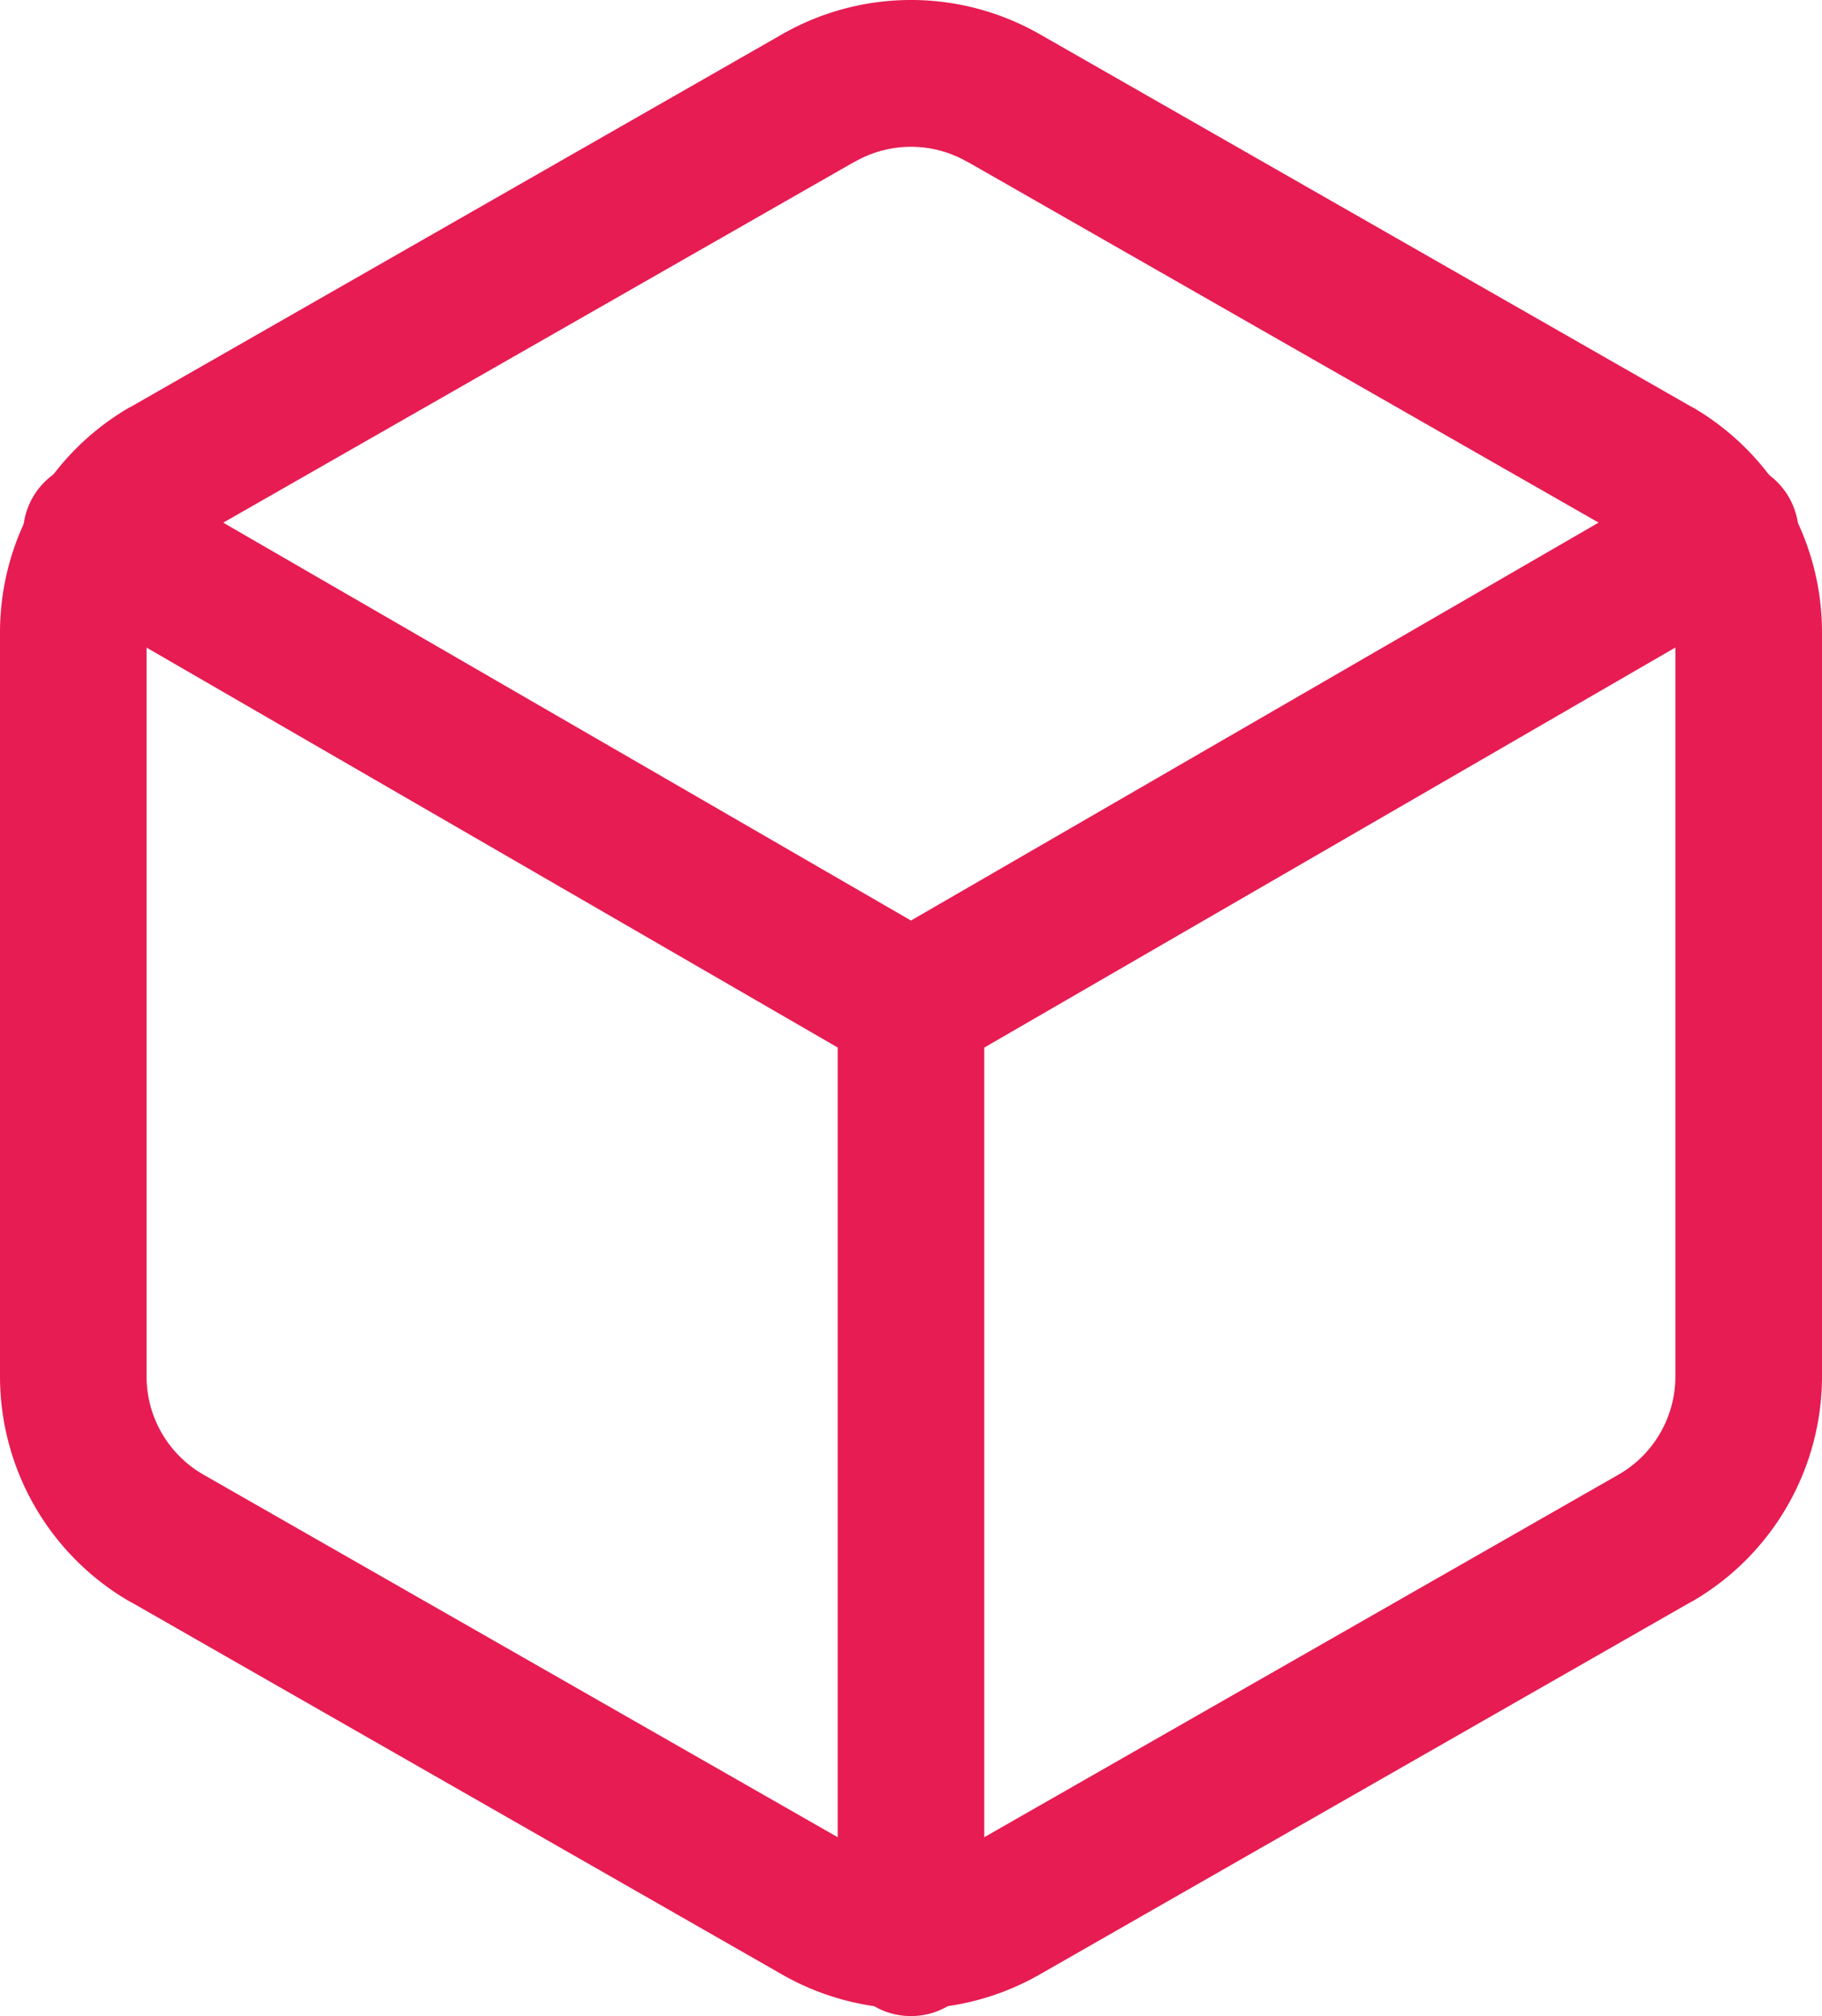 <svg xmlns="http://www.w3.org/2000/svg" width="49.723" height="55.001" viewBox="0 0 49.723 55.001"><g transform="translate(-2.5 -1.003)"><path d="M27.361,55.8a7.09,7.09,0,0,1-3.536-.946L6.048,44.691l-.008,0A7.1,7.1,0,0,1,2.5,38.562V18.239a7.1,7.1,0,0,1,3.54-6.126l.008,0L23.827,1.948a7.08,7.08,0,0,1,7.069,0L48.675,12.108l.008,0a7.1,7.1,0,0,1,3.54,6.124V38.56a7.1,7.1,0,0,1-3.54,6.126l-.008,0L30.9,54.849A7.09,7.09,0,0,1,27.361,55.8ZM8.036,41.22,25.813,51.378l.008,0a3.08,3.08,0,0,0,3.08,0l.008,0L46.687,41.219a3.089,3.089,0,0,0,1.535-2.662V18.239a3.088,3.088,0,0,0-1.535-2.66L28.909,5.42l-.008,0a3.08,3.08,0,0,0-3.08,0l-.008,0L8.035,15.579A3.089,3.089,0,0,0,6.5,18.241V38.56A3.088,3.088,0,0,0,8.036,41.22Z" fill="#e71c52"/><path d="M27.08,25.268a2,2,0,0,1-1-.269L3.9,12.171a2,2,0,1,1,2-3.462L27.08,20.957,48.254,8.709a2,2,0,1,1,2,3.462L28.082,25A2,2,0,0,1,27.08,25.268Z" transform="translate(0.281 5.157)" fill="#e71c52"/><path d="M18,45.6a2,2,0,0,1-2-2V18a2,2,0,0,1,4,0V43.6A2,2,0,0,1,18,45.6Z" transform="translate(9.361 10.399)" fill="#e71c52"/></g></svg>